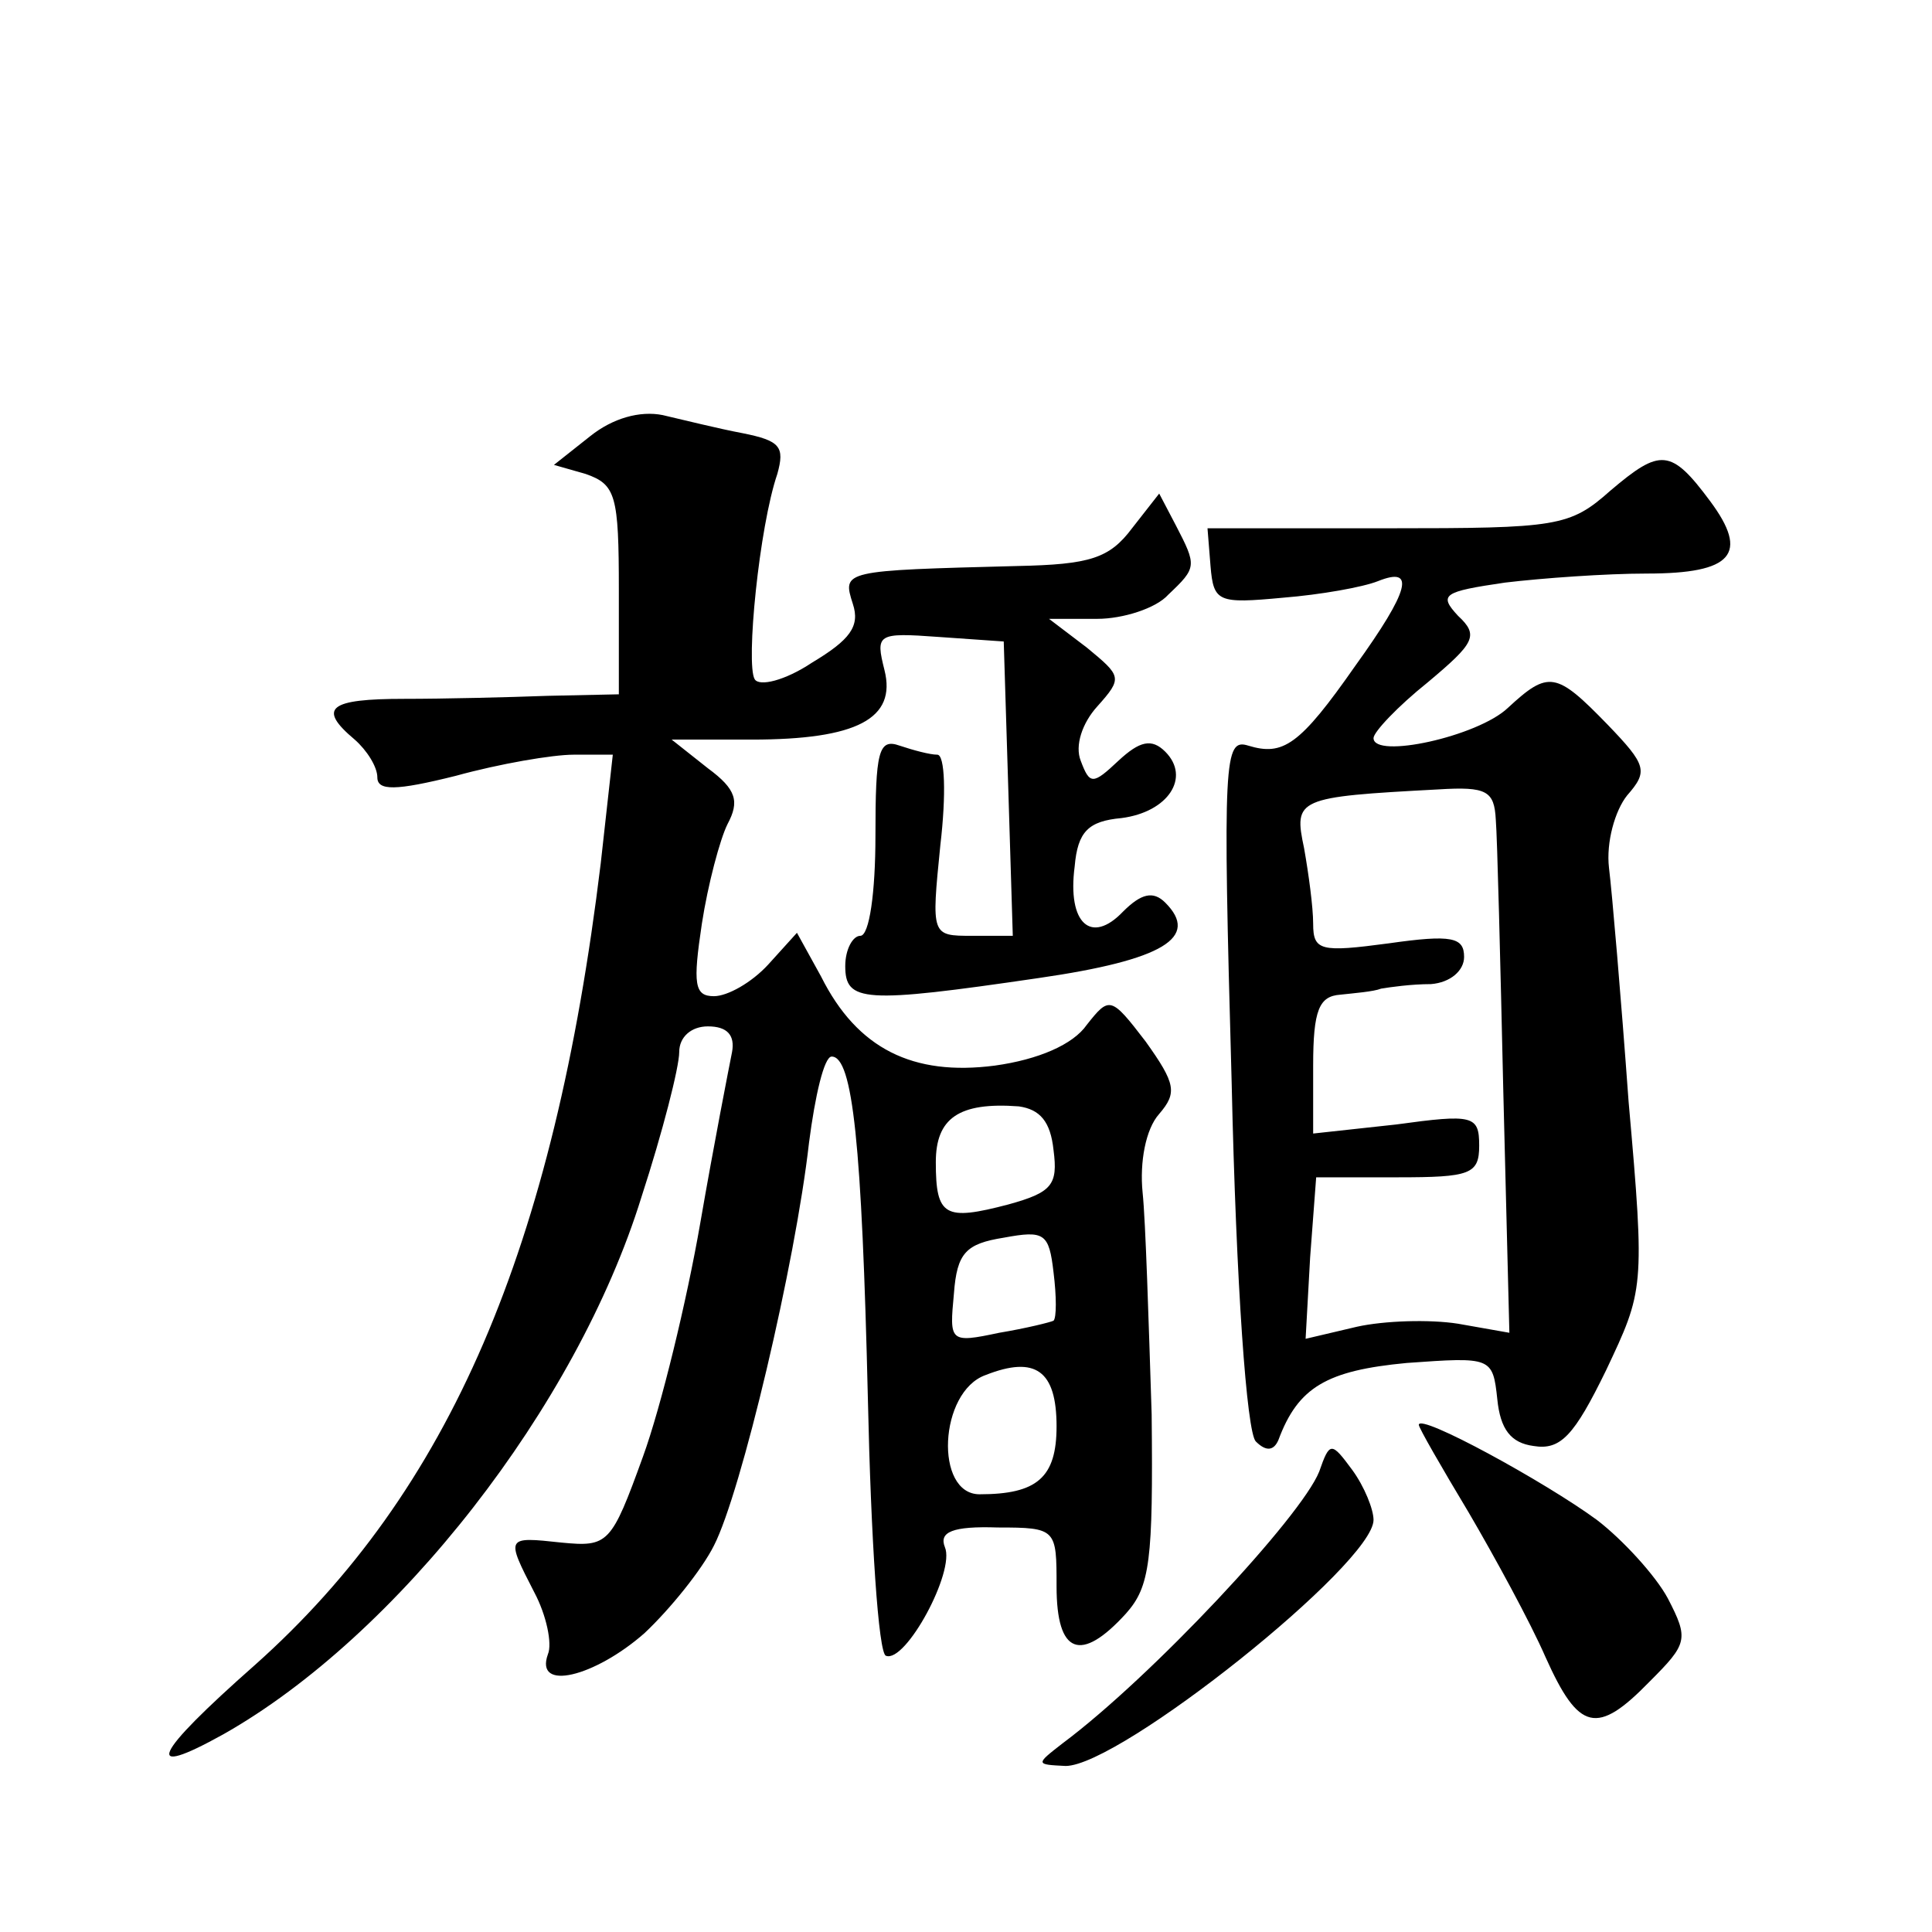 <?xml version="1.0" standalone="no"?>
<!DOCTYPE svg PUBLIC "-//W3C//DTD SVG 20010904//EN"
 "http://www.w3.org/TR/2001/REC-SVG-20010904/DTD/svg10.dtd">
<svg version="1.0" xmlns="http://www.w3.org/2000/svg"
 width="128pt" height="128pt" viewBox="0 0 128 128"
 preserveAspectRatio="xMidYMid meet">
<g transform="translate(0,128) scale(0.1,-0.1)"
fill="#0" stroke="none">
<path d="M391 991 l-24 -19 21 -6 c20 -7 22 -14 22 -77 l0 -69 -47 -1 c-27 -1 -69
-2 -95 -2 -50 0 -58 -6 -33 -27 8 -7 15 -18 15 -25 0 -9 12 -9 52 1 29 8 64 14
78 14 l26 0 -8 -72 c-31 -255 -100 -416 -229 -531 -68 -60 -75 -76 -21 -46 115
65 234 217 277 356 14 43 25 86 25 96 0 10 8 17 19 17 13 0 18 -6 16 -17 -2 -10
-12 -61 -21 -113 -9 -52 -26 -122 -38 -155 -21 -58 -23 -60 -54 -57 -37 4 -37 4
-18 -33 8 -15 12 -34 9 -41 -9 -25 31 -15 64 14 17 16 38 42 46 58 18 35 54 187
63 267 4 31 10 57 15 57 14 0 20 -58 24 -227 2 -92 7 -169 12 -170 13 -5 46 56
39 72 -4 10 5 14 35 13 39 0 39 -1 39 -39 0 -45 16 -51 46 -18 16 18 18 35 17 132
-2 62 -4 128 -6 147 -2 20 2 42 11 52 12 14 11 20 -9 48 -23 30 -24 30 -39 11 -9
-13 -32 -23 -61 -27 -54 -7 -91 11 -115 59 l-16 29 -19 -21 c-11 -12 -27 -21 -36
-21 -13 0 -14 8 -8 48 4 26 12 56 17 66 8 15 6 23 -13 37 l-24 19 53 0 c70 0 96
14 88 46 -6 24 -5 25 36 22 l43 -3 3 -97 3 -98 -27 0 c-27 0 -27 0 -21 60 4 34
3 60 -2 60 -5 0 -16 3 -25 6 -14 5 -16 -4 -16 -60 0 -37 -4 -66 -10 -66 -5 0 -10
-9 -10 -20 0 -24 12 -25 128 -8 83 12 107 27 84 50 -8 8 -16 6 -28 -6 -21 -22 -37
-8 -32 30 2 23 9 30 31 32 31 4 46 27 29 44 -9 9 -17 7 -31 -6 -17 -16 -19 -16
-25 0 -4 10 1 25 11 36 17 19 16 20 -7 39 l-25 19 32 0 c17 0 39 7 47 16 19 18
19 19 5 46 l-11 21 -18 -23 c-15 -20 -28 -24 -76 -25 -116 -3 -116 -3 -109 -25
5 -15 -2 -24 -27 -39 -18 -12 -35 -16 -38 -11 -6 10 3 101 15 136 5 18 2 22 -23
27 -16 3 -40 9 -53 12 -15 3 -33 -2 -48 -14z m307 -473 c3 -23 -1 -28 -30 -36 -42
-11 -48 -8 -48 28 0 29 15 40 55 37 14 -2 21 -10 23 -29z m0 -113 c-2 -1 -18 -5
-36 -8 -33 -7 -33 -6 -30 26 2 27 8 33 33 37 27 5 30 3 33 -23 2 -16 2 -30 0 -32z
m2 -70 c0 -34 -13 -45 -51 -45 -30 0 -27 68 4 79 33 13 47 3 47 -34z M1067 955
c-27 -24 -35 -25 -147 -25 l-120 0 2 -25 c2 -24 5 -25 48 -21 25 2 53 7 63 11 25
10 21 -6 -15 -56 -37 -53 -48 -60 -71 -53 -16 5 -17 -8 -11 -223 3 -135 10 -232
16 -238 7 -7 12 -6 15 1 13 35 32 46 85 51 56 4 57 4 60 -24 2 -20 9 -29 24 -31
18 -3 27 7 48 50 25 53 26 54 15 178 -5 69 -11 139 -13 155 -2 17 4 38 12 48 14
16 13 20 -13 47 -34 35 -39 36 -66 11 -20 -19 -89 -34 -89 -20 0 4 16 21 36 37
31 26 34 31 20 44 -13 14 -10 16 31 22 25 3 67 6 94 6 57 0 68 13 42 48 -26 35
-33 35 -66 7z m-76 -218 c1 -12 3 -93 5 -181 l4 -159 -34 6 c-19 3 -49 2 -67 -2
l-34 -8 3 54 4 53 54 0 c48 0 54 2 54 21 0 20 -4 21 -55 14 l-55 -6 0 45 c0 37
4 46 18 47 9 1 22 2 27 4 6 1 20 3 33 3 13 1 22 9 22 18 0 13 -8 15 -50 9 -45 -6
-50 -5 -50 13 0 11 -3 33 -6 50 -7 33 -5 34 89 39 32 2 37 -1 38 -20z M940 336
c0 -2 15 -28 33 -58 17 -29 41 -73 51 -96 22 -49 34 -52 69 -16 25 25 26 28 12
55 -8 15 -30 39 -47 52 -34 25 -118 71 -118 63z M874 305 c-12 -30 -111 -136 -170
-180 -18 -14 -18 -14 2 -15 36 0 204 134 204 163 0 7 -6 22 -14 33 -14 19 -15 19
-22 -1z"/>
</g>
</svg>
